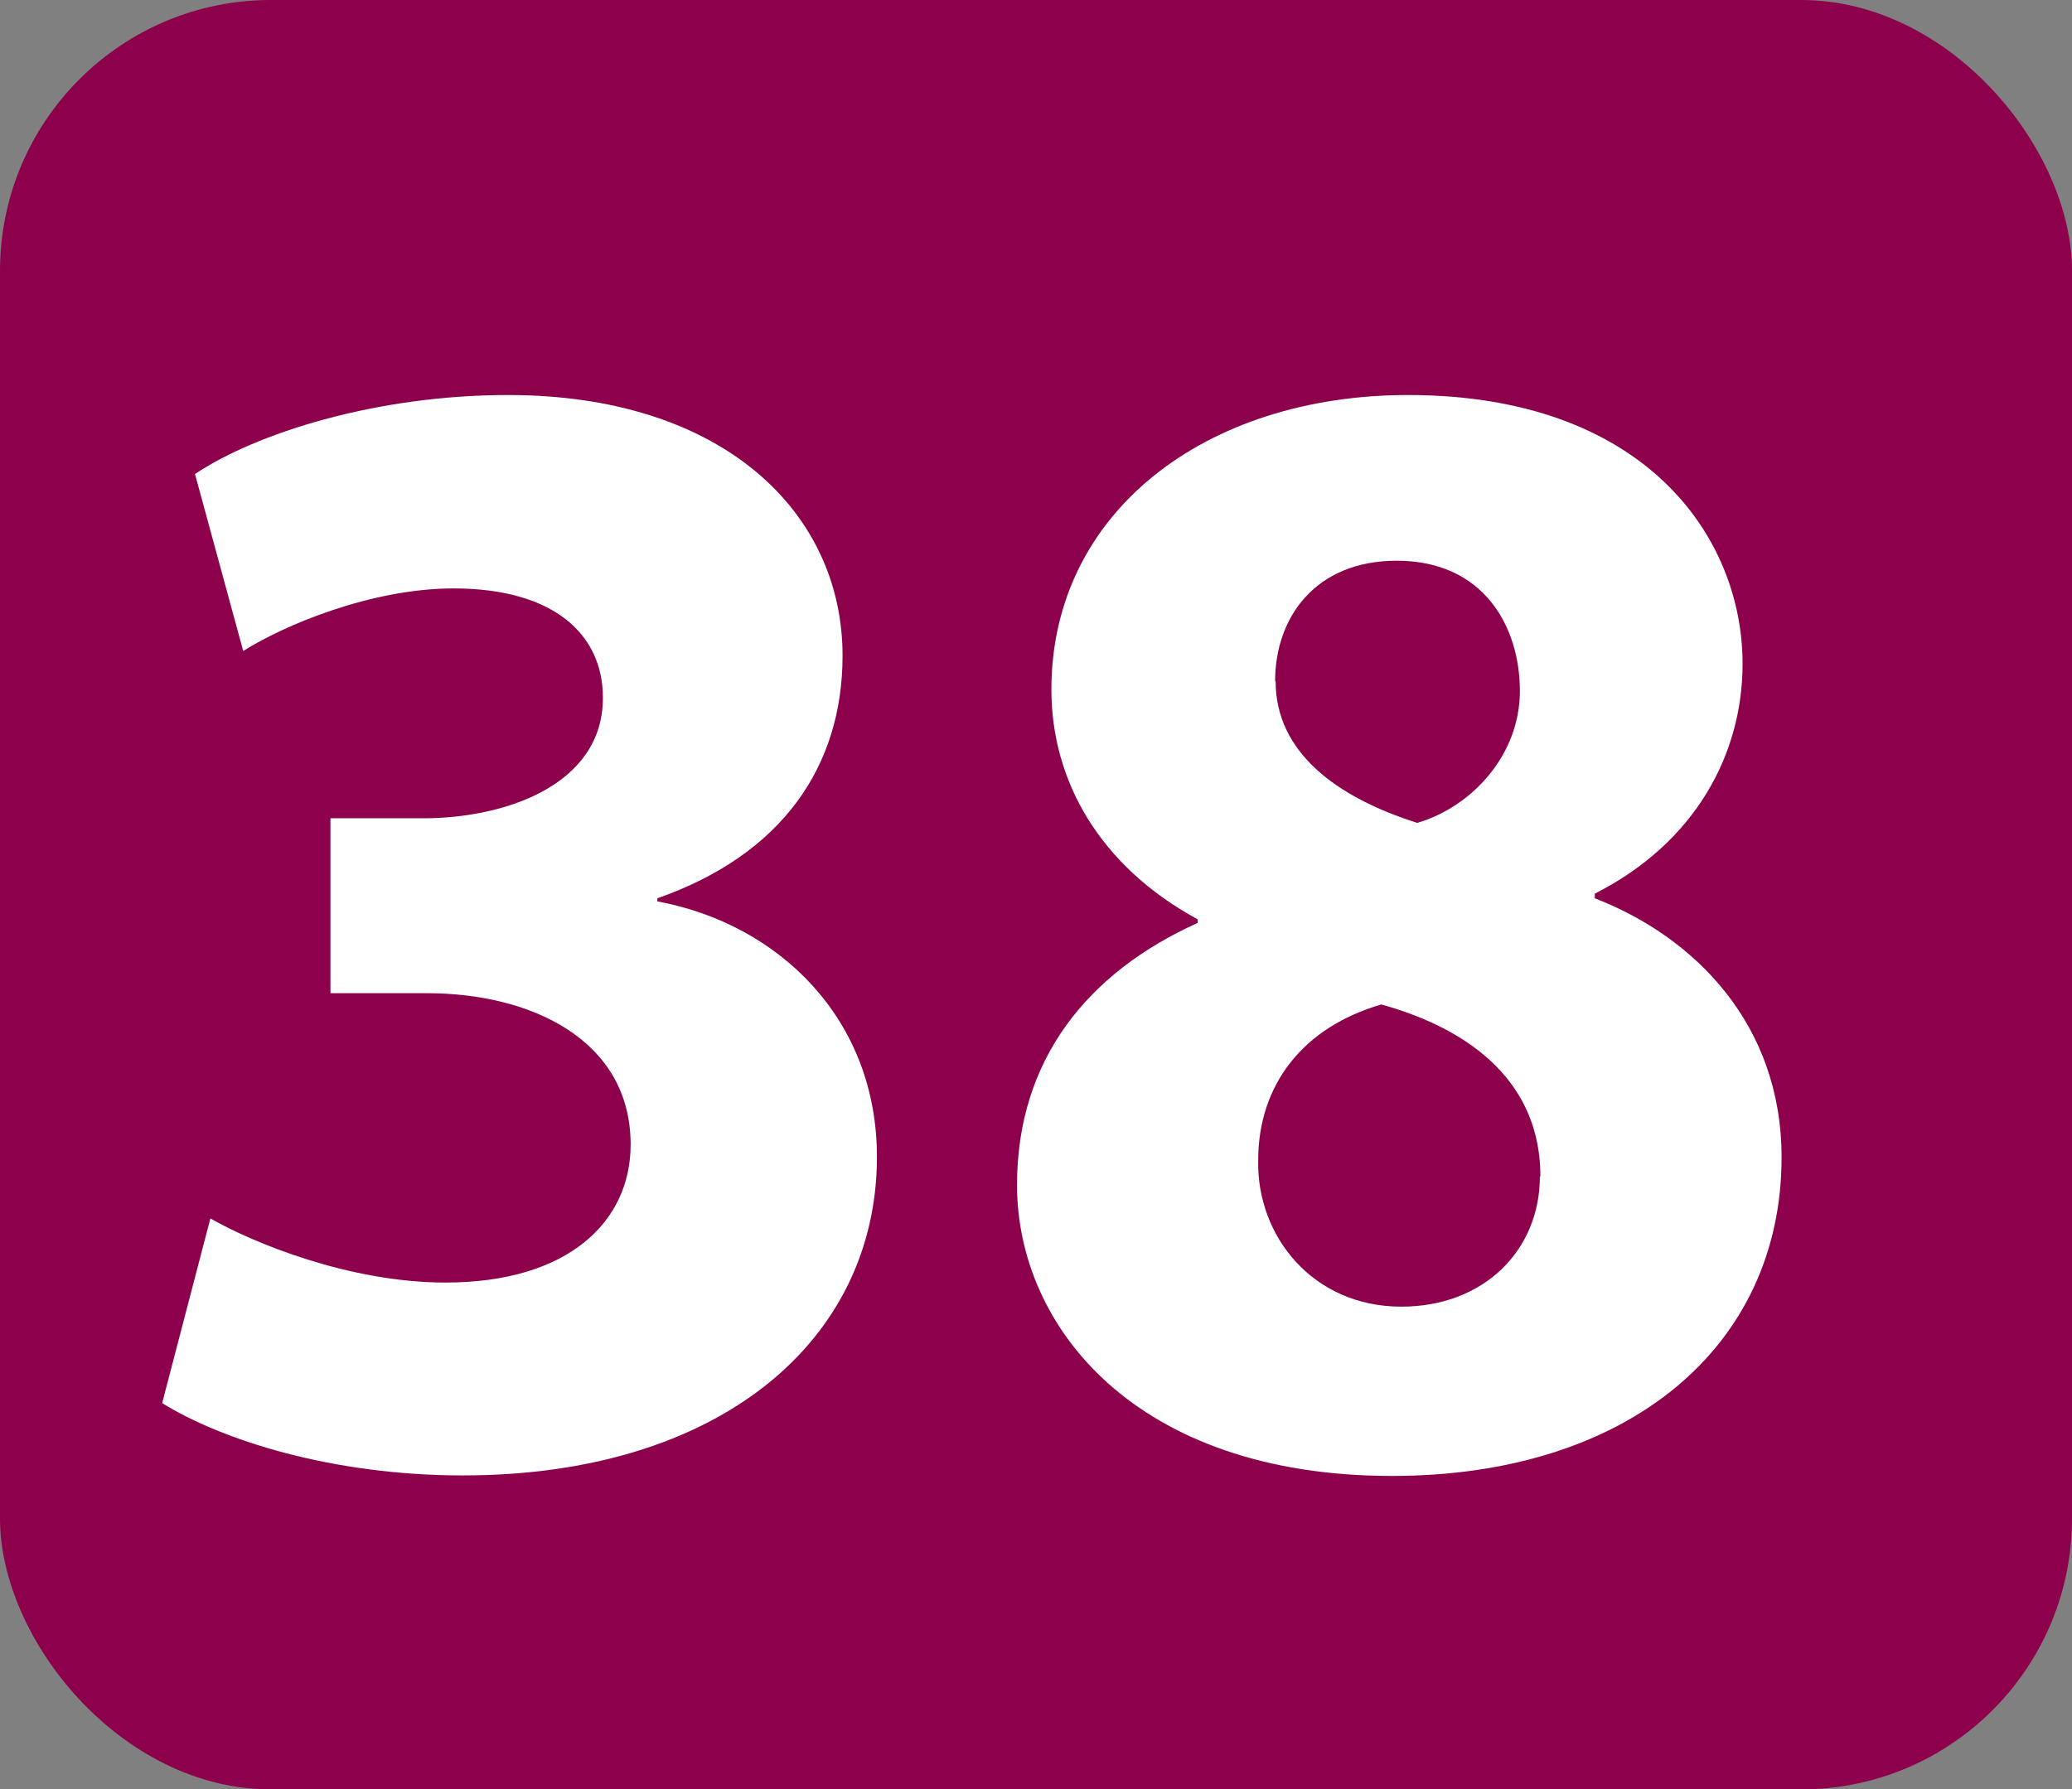 <?xml version="1.0" encoding="UTF-8"?><svg id="Calque_1" xmlns="http://www.w3.org/2000/svg" viewBox="0 0 40.38 34.88"><rect x="0" y="0" width="40.38" height="34.88" fill="#808080" stroke="none"/><defs><style>.cls-1{fill:#fff;}.cls-2{fill:#8c004c;}</style></defs><rect class="cls-2" width="40.38" height="34.88" rx="5.28" ry="5.28"/><path class="cls-1" d="M4.1,23.75c.82.47,2.7,1.25,4.58,1.25,2.4,0,3.61-1.19,3.61-2.69,0-2.04-1.94-2.95-3.97-2.95h-1.88v-3.41h1.82c1.55,0,3.49-.63,3.49-2.35,0-1.22-.94-2.13-2.91-2.13-1.61,0-3.31.72-4.1,1.22l-.94-3.45c1.18-.79,3.52-1.54,6.1-1.54,4.19,0,6.52,2.29,6.52,5.08,0,2.16-1.18,3.88-3.61,4.73v.06c2.37.44,4.28,2.29,4.28,4.98,0,3.58-3.07,6.21-8.07,6.21-2.55,0-4.7-.69-5.86-1.41l.94-3.6Z"/><path class="cls-1" d="M23.34,17.92c-1.91-1.04-2.85-2.7-2.85-4.48,0-3.45,3-5.74,6.95-5.74,4.61,0,6.52,2.76,6.52,5.24,0,1.75-.91,3.48-2.88,4.48v.09c1.94.75,3.64,2.45,3.64,5.05,0,3.7-3,6.21-7.59,6.21-5.01,0-7.31-2.92-7.31-5.67,0-2.44,1.37-4.14,3.52-5.11v-.06ZM30.02,22.93c0-1.79-1.3-2.85-3.1-3.35-1.52.44-2.4,1.56-2.4,3.04-.03,1.47,1.06,2.85,2.79,2.85,1.61,0,2.7-1.1,2.7-2.54ZM24.86,13.28c0,1.38,1.18,2.26,2.76,2.76,1.06-.31,2-1.32,2-2.57s-.7-2.54-2.4-2.54c-1.58,0-2.37,1.1-2.37,2.35Z"/></svg>